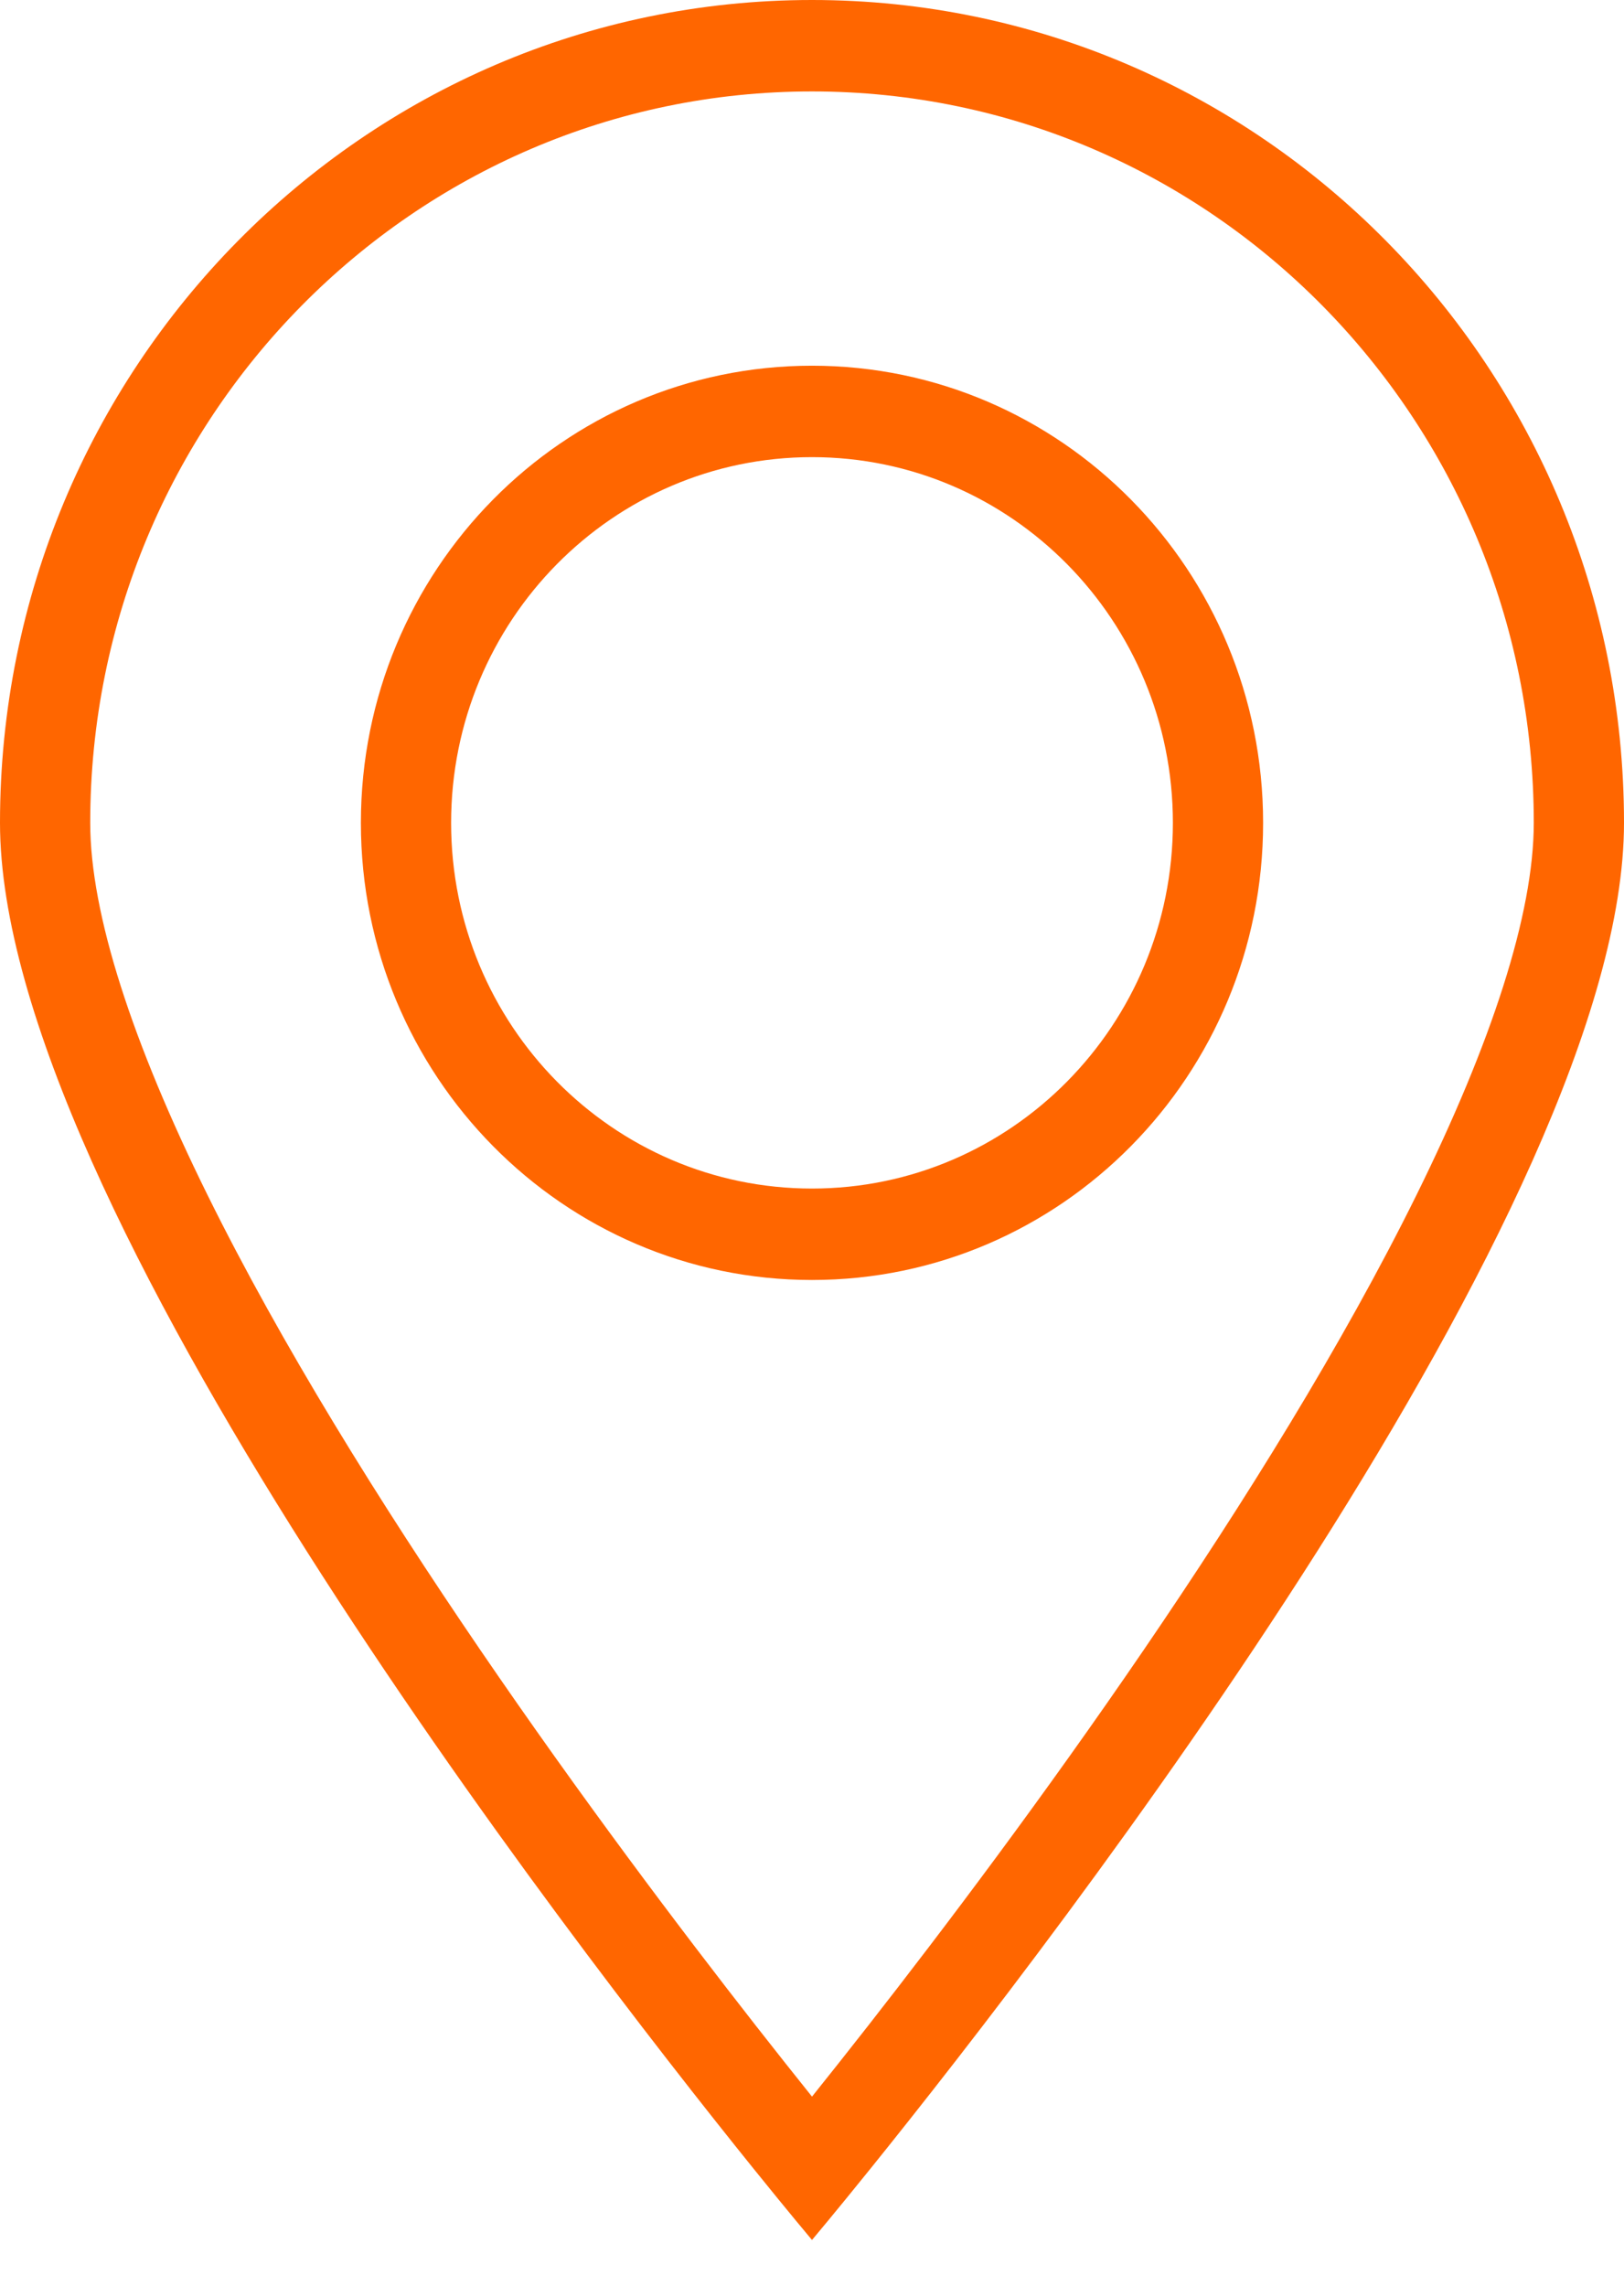 <?xml version="1.0" encoding="UTF-8"?> <svg xmlns="http://www.w3.org/2000/svg" width="108" height="152" viewBox="0 0 108 152" fill="none"> <path fill-rule="evenodd" clip-rule="evenodd" d="M102 54.72C102 60.779 99.185 69.373 94.197 79.474C89.311 89.368 82.735 99.942 76.065 109.715C69.41 119.466 62.744 128.303 57.735 134.709C56.349 136.48 55.093 138.064 54 139.427C52.907 138.064 51.651 136.48 50.265 134.709C45.256 128.303 38.589 119.466 31.935 109.715C25.266 99.942 18.689 89.368 13.803 79.474C8.815 69.373 6 60.779 6 54.72C6 27.857 27.49 6.08 54 6.08C80.51 6.08 102 27.857 102 54.72ZM108 54.72C108 79.976 70.286 128.836 57.894 144.21C55.458 147.232 54 148.96 54 148.96C54 148.96 52.542 147.232 50.106 144.21C37.714 128.836 0 79.976 0 54.72C0 24.499 24.177 0 54 0C83.824 0 108 24.499 108 54.72ZM78 54.72C78 68.151 67.255 79.04 54 79.04C40.745 79.04 30 68.151 30 54.72C30 41.288 40.745 30.4 54 30.4C67.255 30.4 78 41.288 78 54.72ZM84 54.72C84 71.509 70.568 85.12 54 85.12C37.431 85.12 24 71.509 24 54.72C24 37.931 37.431 24.32 54 24.32C70.568 24.32 84 37.931 84 54.72Z" fill="#FF6600"></path> </svg> 